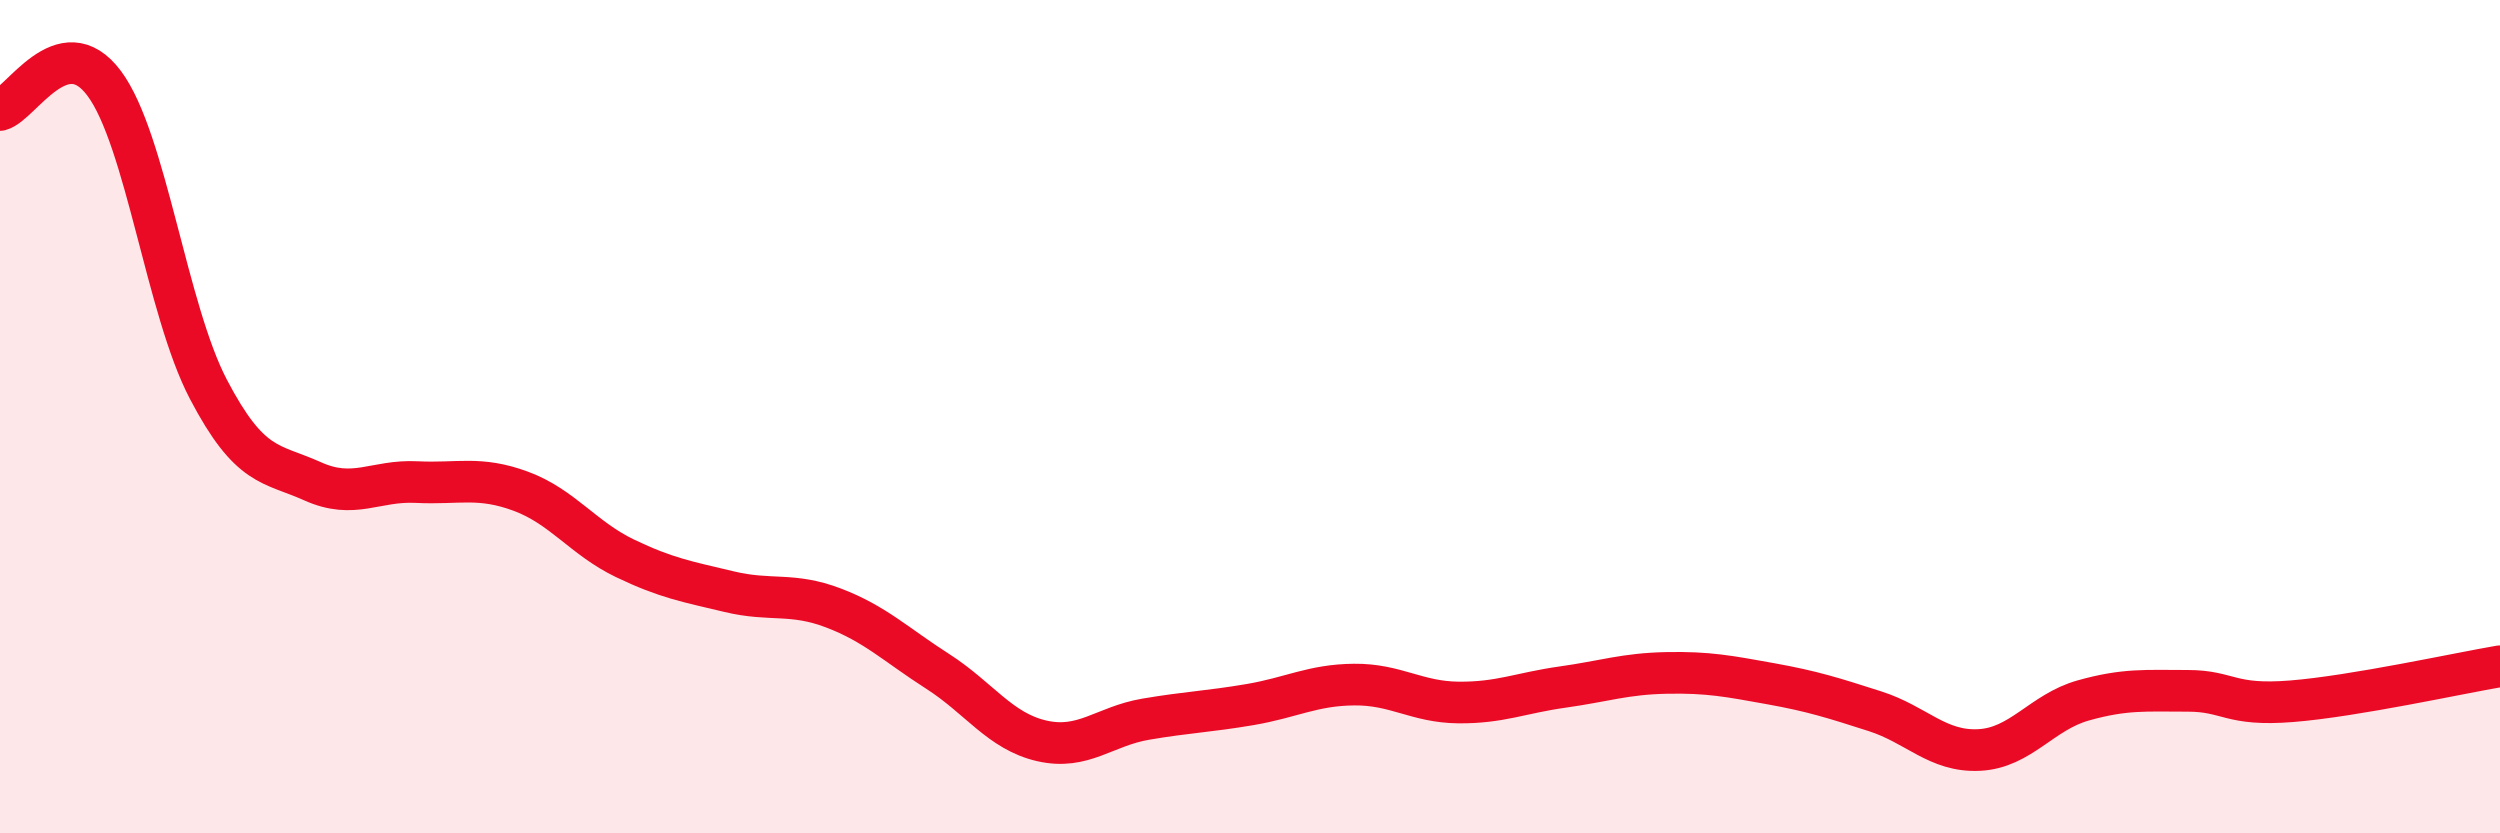 
    <svg width="60" height="20" viewBox="0 0 60 20" xmlns="http://www.w3.org/2000/svg">
      <path
        d="M 0,2.64 C 0.5,2.51 1.5,0.66 2.5,2 C 3.5,3.34 4,7.43 5,9.34 C 6,11.25 6.5,11.1 7.5,11.55 C 8.5,12 9,11.52 10,11.57 C 11,11.62 11.5,11.42 12.5,11.79 C 13.5,12.16 14,12.92 15,13.4 C 16,13.88 16.5,13.96 17.5,14.2 C 18.5,14.44 19,14.21 20,14.59 C 21,14.97 21.5,15.47 22.5,16.11 C 23.5,16.75 24,17.55 25,17.78 C 26,18.01 26.5,17.43 27.5,17.26 C 28.5,17.09 29,17.08 30,16.91 C 31,16.74 31.5,16.44 32.5,16.43 C 33.5,16.42 34,16.85 35,16.86 C 36,16.87 36.5,16.63 37.5,16.49 C 38.5,16.35 39,16.17 40,16.15 C 41,16.13 41.5,16.23 42.5,16.41 C 43.5,16.59 44,16.75 45,17.07 C 46,17.39 46.5,18.05 47.5,18 C 48.5,17.95 49,17.09 50,16.81 C 51,16.53 51.5,16.58 52.5,16.58 C 53.5,16.58 53.5,16.95 55,16.83 C 56.5,16.71 59,16.16 60,15.99L60 20L0 20Z"
        fill="#EB0A25"
        opacity="0.1"
        stroke-linecap="round"
        stroke-linejoin="round"
      />
      <path
        d="M 0,2.64 C 0.5,2.51 1.5,0.66 2.5,2 C 3.5,3.34 4,7.43 5,9.34 C 6,11.25 6.5,11.1 7.5,11.55 C 8.5,12 9,11.52 10,11.57 C 11,11.62 11.5,11.42 12.5,11.79 C 13.5,12.16 14,12.92 15,13.4 C 16,13.88 16.5,13.96 17.5,14.2 C 18.5,14.44 19,14.21 20,14.59 C 21,14.97 21.5,15.47 22.5,16.11 C 23.5,16.75 24,17.55 25,17.78 C 26,18.01 26.5,17.43 27.5,17.26 C 28.5,17.09 29,17.08 30,16.91 C 31,16.74 31.5,16.44 32.5,16.43 C 33.5,16.42 34,16.85 35,16.86 C 36,16.87 36.5,16.63 37.5,16.49 C 38.5,16.35 39,16.17 40,16.15 C 41,16.13 41.5,16.23 42.5,16.41 C 43.5,16.59 44,16.75 45,17.07 C 46,17.39 46.5,18.05 47.5,18 C 48.5,17.95 49,17.09 50,16.81 C 51,16.53 51.5,16.58 52.5,16.58 C 53.5,16.58 53.5,16.95 55,16.83 C 56.5,16.71 59,16.16 60,15.99"
        stroke="#EB0A25"
        stroke-width="1"
        fill="none"
        stroke-linecap="round"
        stroke-linejoin="round"
      />
    </svg>
  